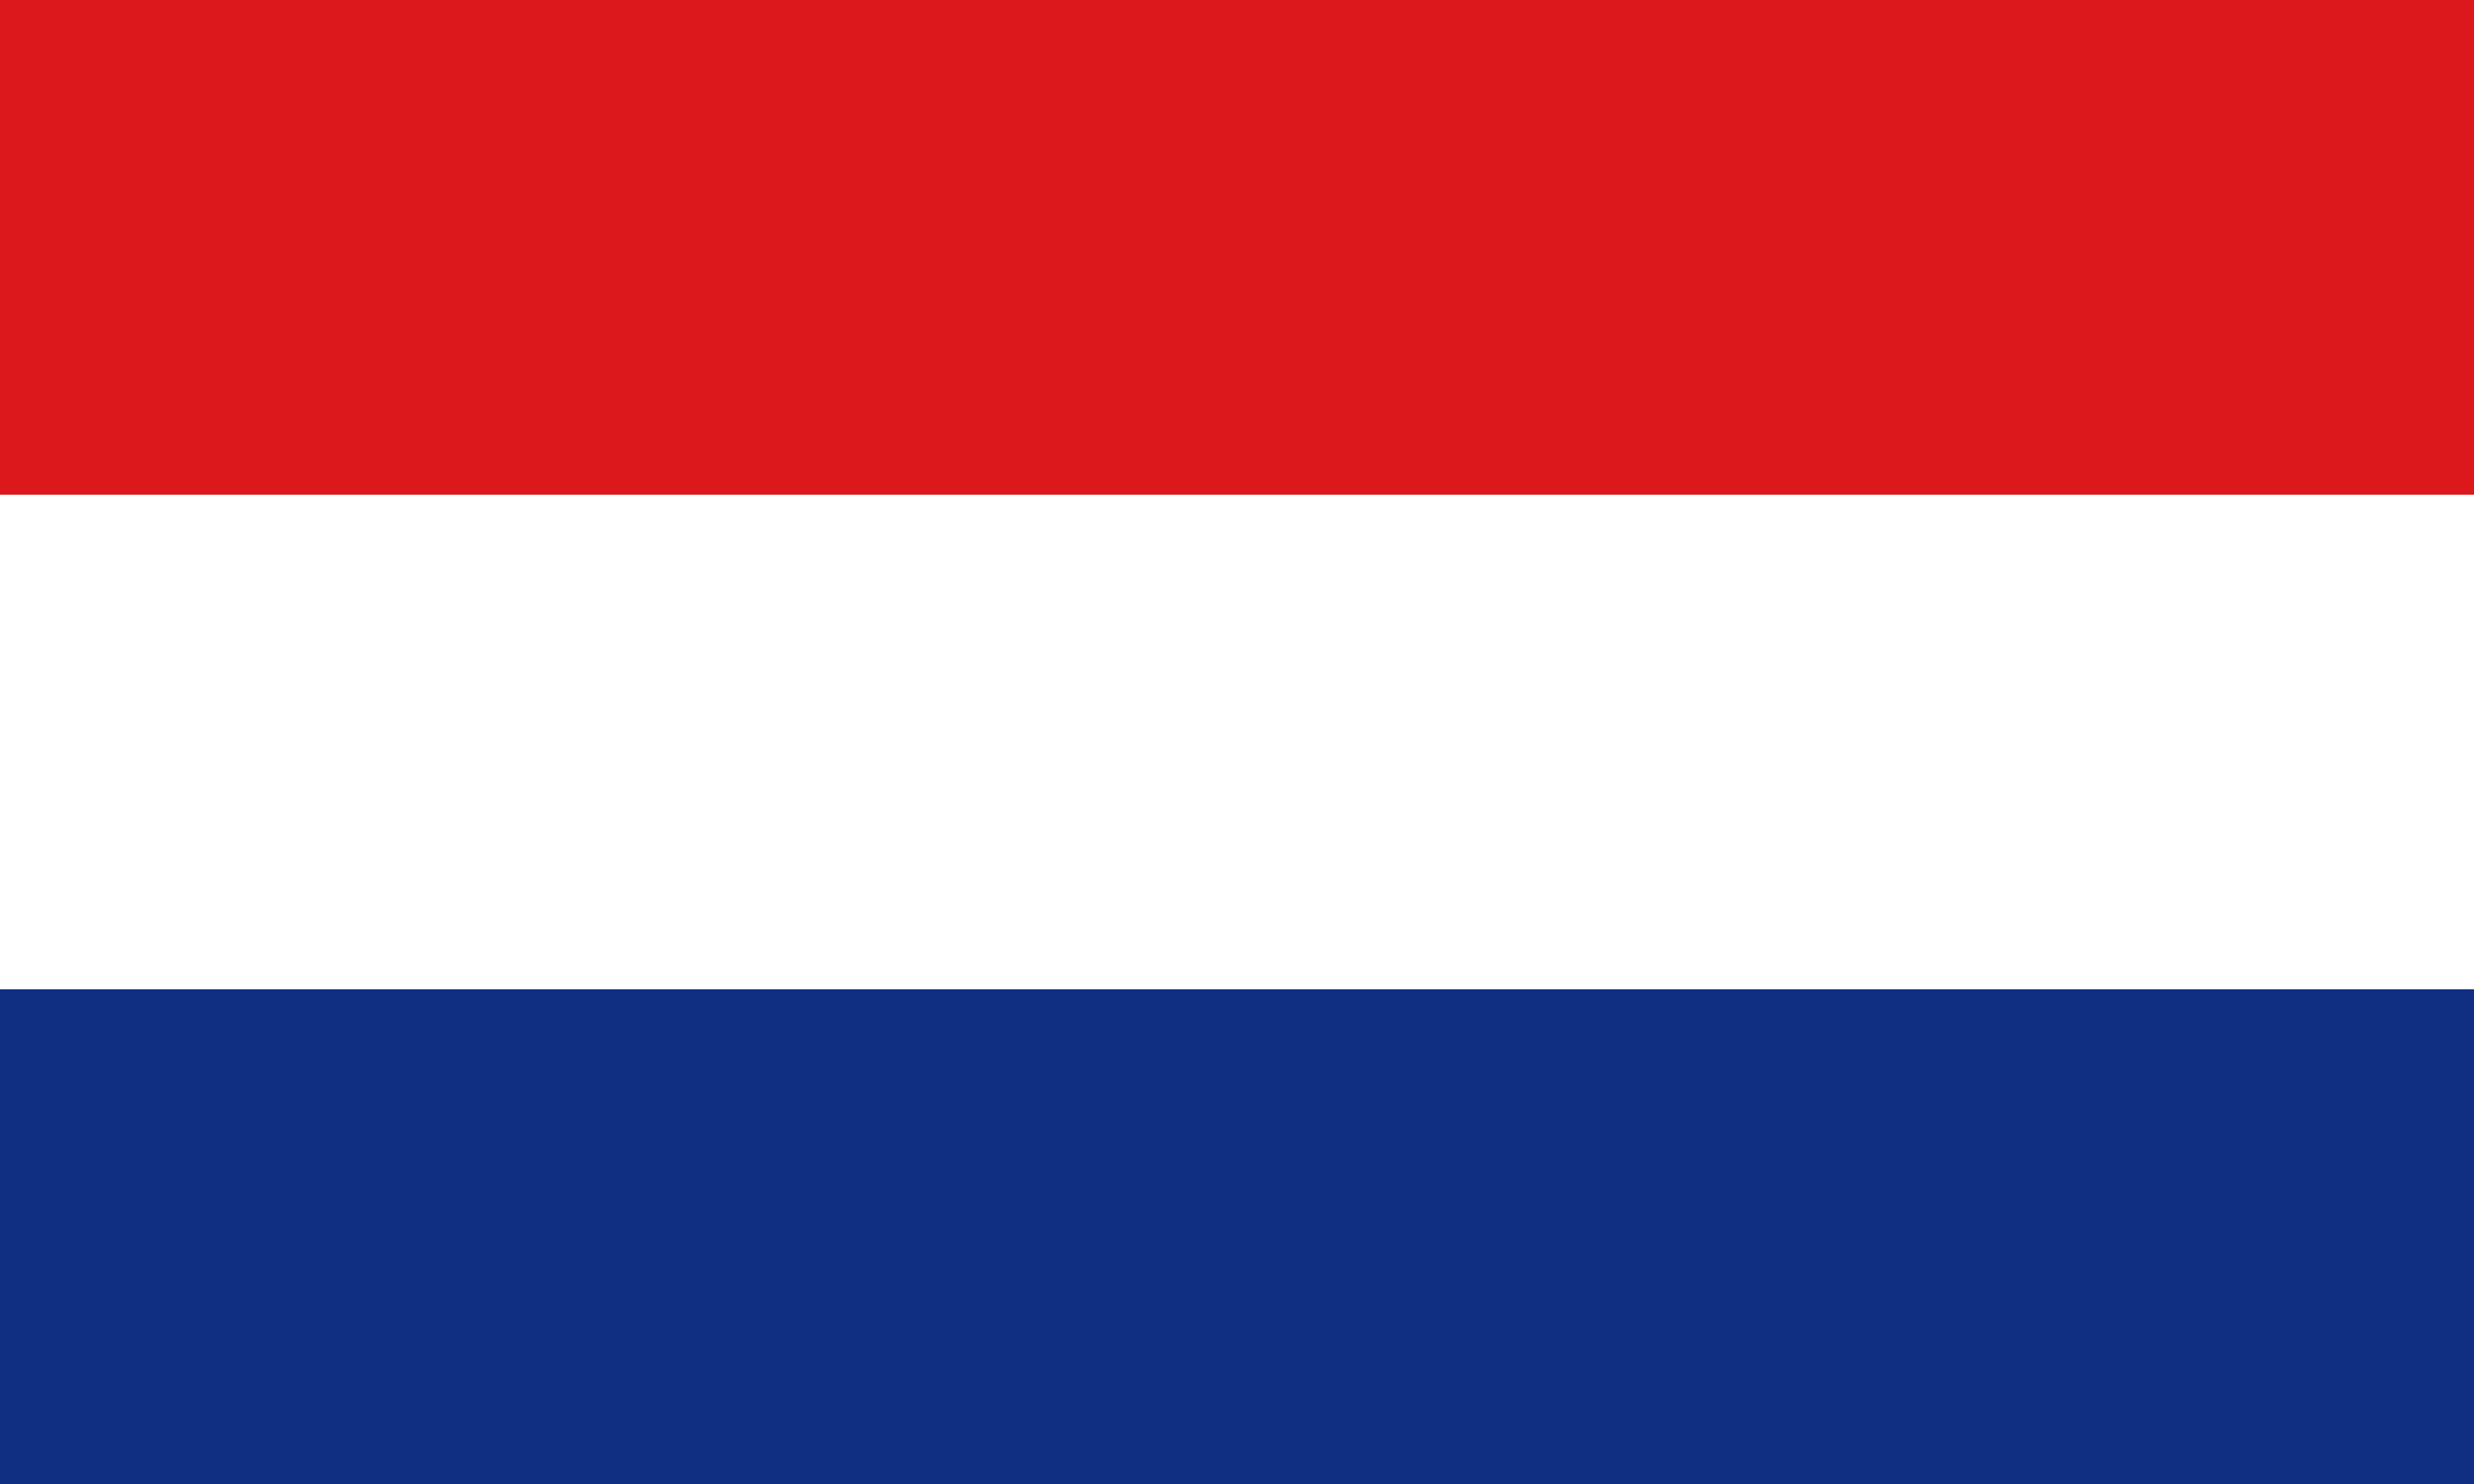<svg id="Laag_2" data-name="Laag 2" xmlns="http://www.w3.org/2000/svg" viewBox="0 0 20 12"><rect x="0" y="0" width="20" height="12" fill="#808080" stroke="none"/><defs><style>.cls-1{fill:#fff;}.cls-2{fill:#dd181c;}.cls-3{fill:#102e82;}</style></defs><title>nederlandse vlag</title><rect class="cls-1" y="4" width="20" height="4"/><rect class="cls-2" width="20" height="4"/><rect class="cls-3" y="8" width="20" height="4"/></svg>